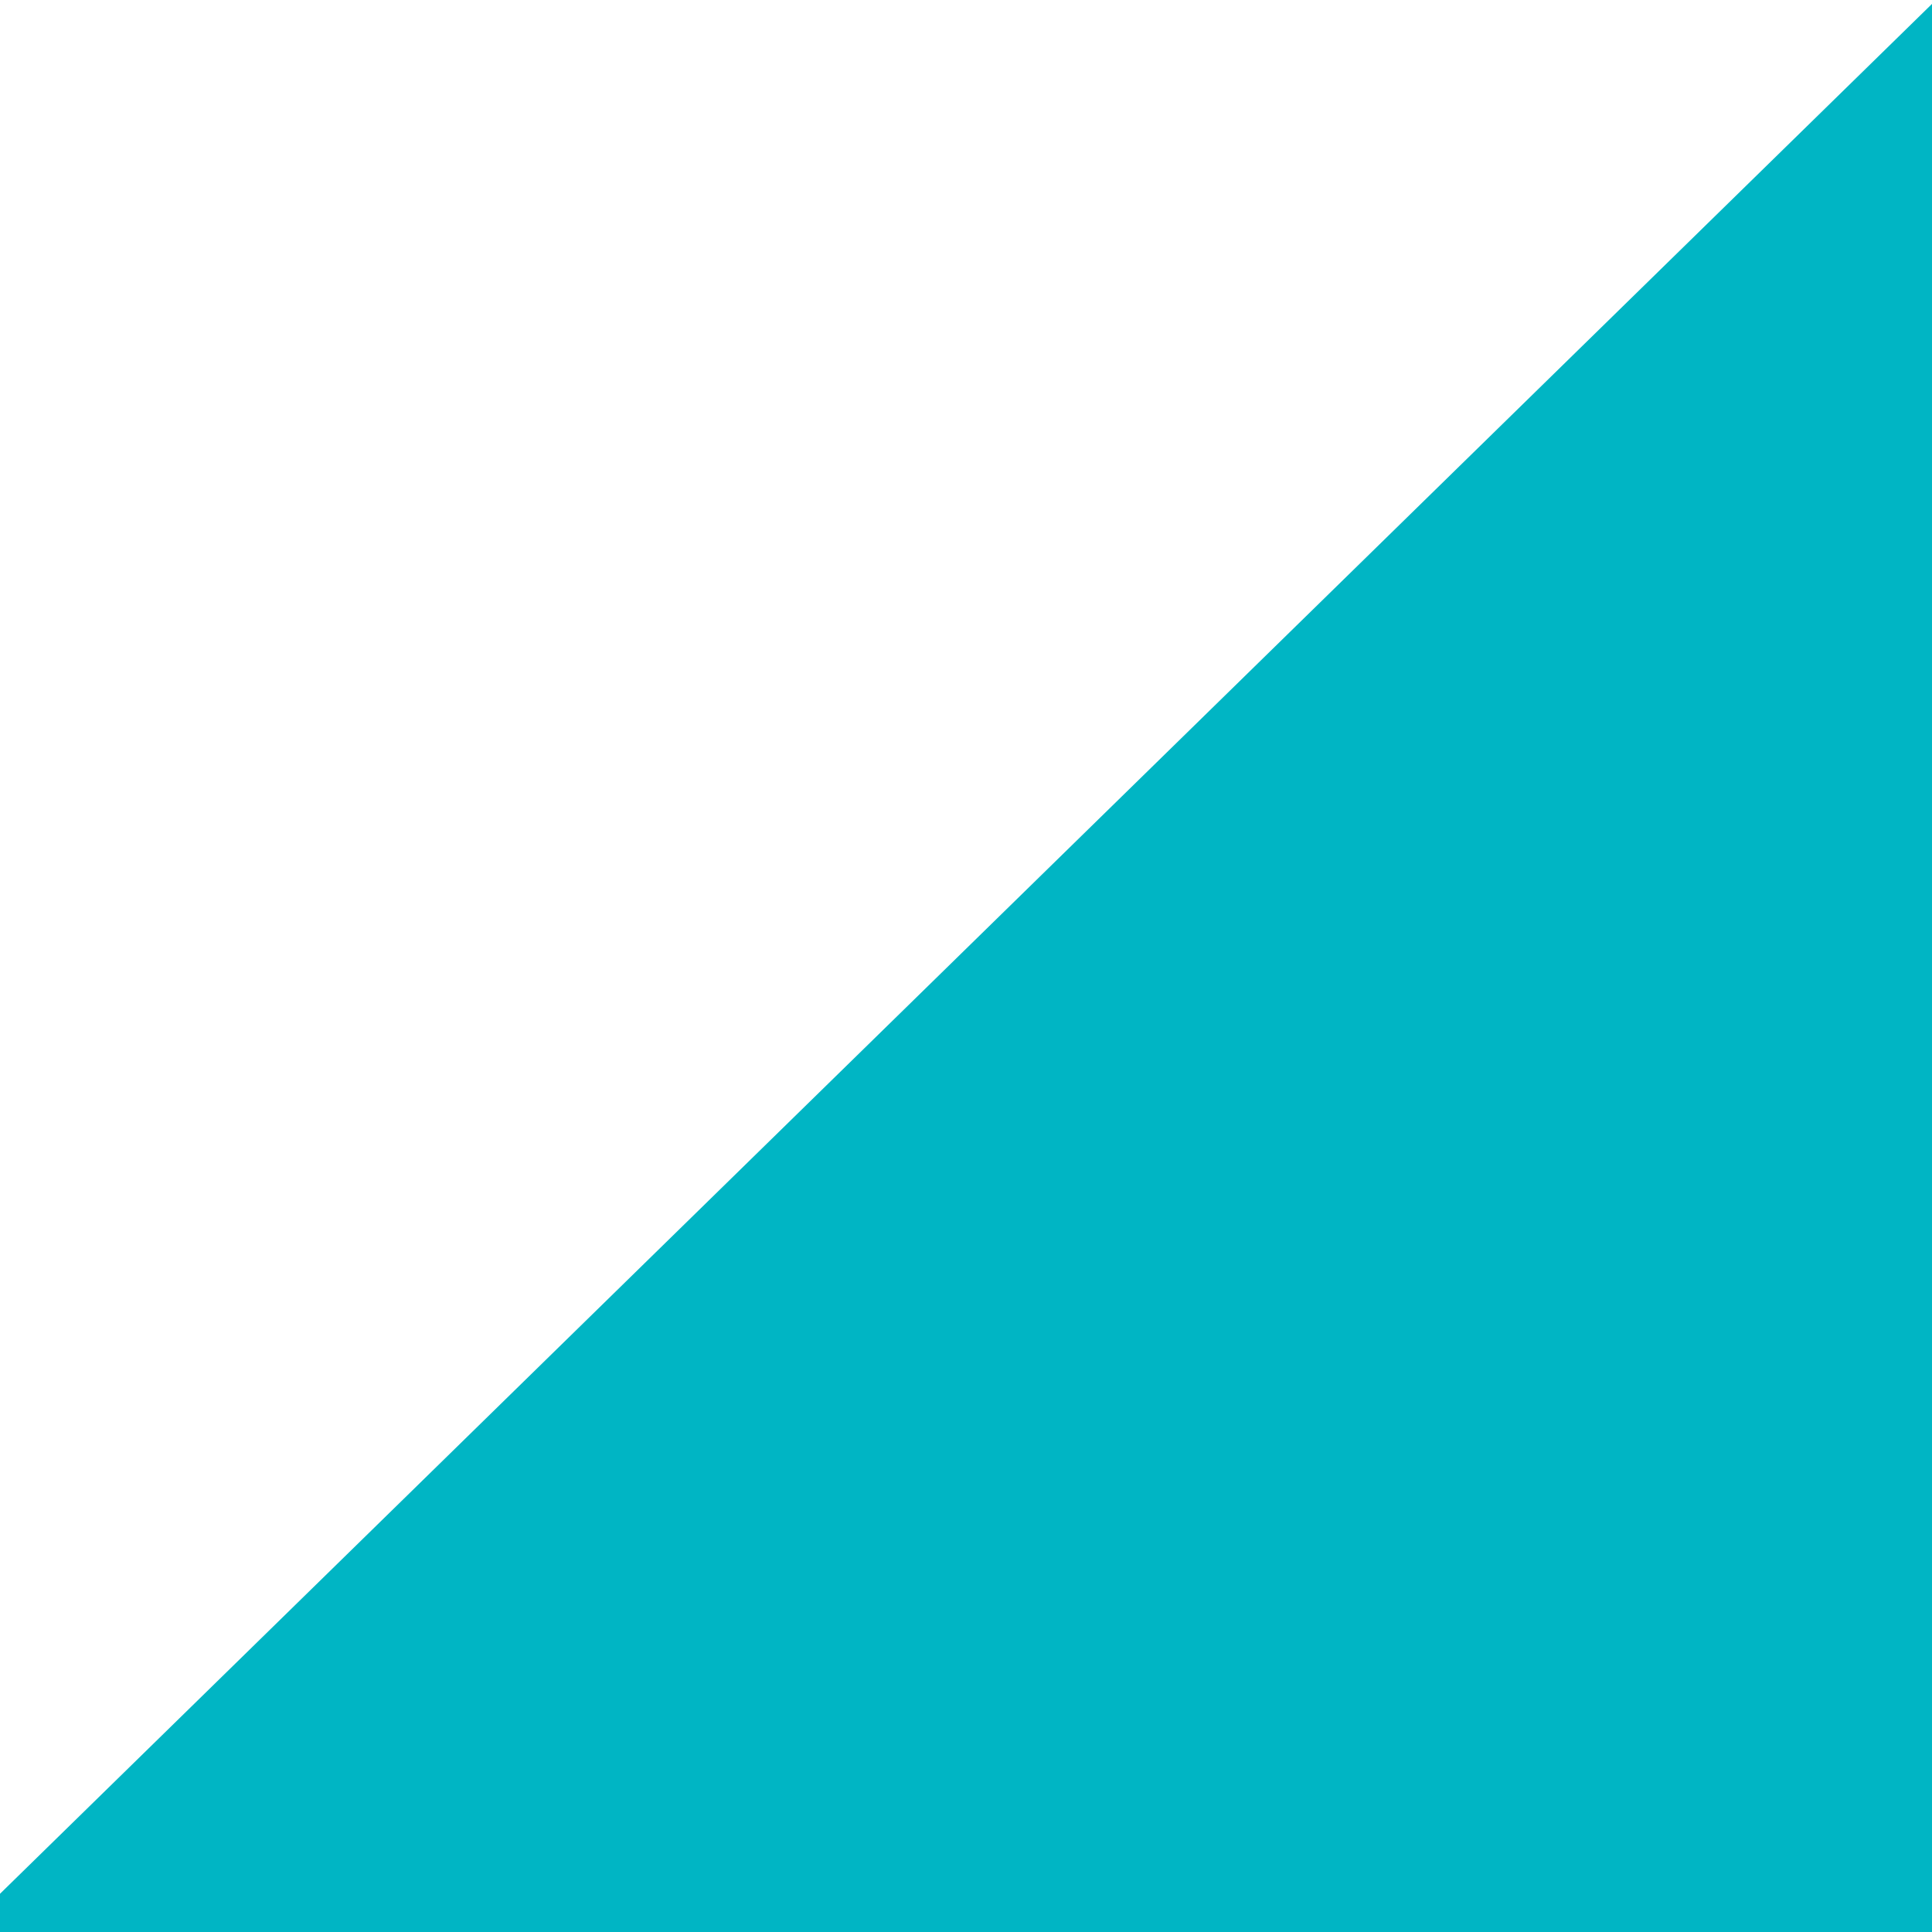 <?xml version="1.0" encoding="utf-8"?>
<!-- Generator: Adobe Illustrator 27.3.1, SVG Export Plug-In . SVG Version: 6.00 Build 0)  -->
<svg version="1.1" id="Layer_1" xmlns="http://www.w3.org/2000/svg" xmlns:xlink="http://www.w3.org/1999/xlink" x="0px" y="0px"
	 viewBox="0 0 500 500" style="enable-background:new 0 0 500 500;" xml:space="preserve">
<style type="text/css">
	.st0{fill:#FFFFFF;fill-opacity:0;}
	.st1{fill:#00B5C4;}
</style>
<g id="t1rnpHlJelnxpvYrHoEaT" transform="matrix(7.14 0 0 7.14 249.62 250.38)">
	<path vector-effect="non-scaling-stroke" class="st0" d="M-35-35h70v70h-70V-35z"/>
</g>
<g id="Adj1XviLuUUT0pAi6JDH5" transform="matrix(-6.23 0 0 6.24 249.89 250.38)">
	<path vector-effect="non-scaling-stroke" class="st0" d="M-40-40l80,80h-80V-40z"/>
</g>
<g id="mAiGn-DiLnebonIO-j1Gt" transform="matrix(-6.42 0 0 6.28 245.46 250)">
	<path vector-effect="non-scaling-stroke" class="st1" d="M-40-40l80,80h-80V-40z"/>
</g>
</svg>
